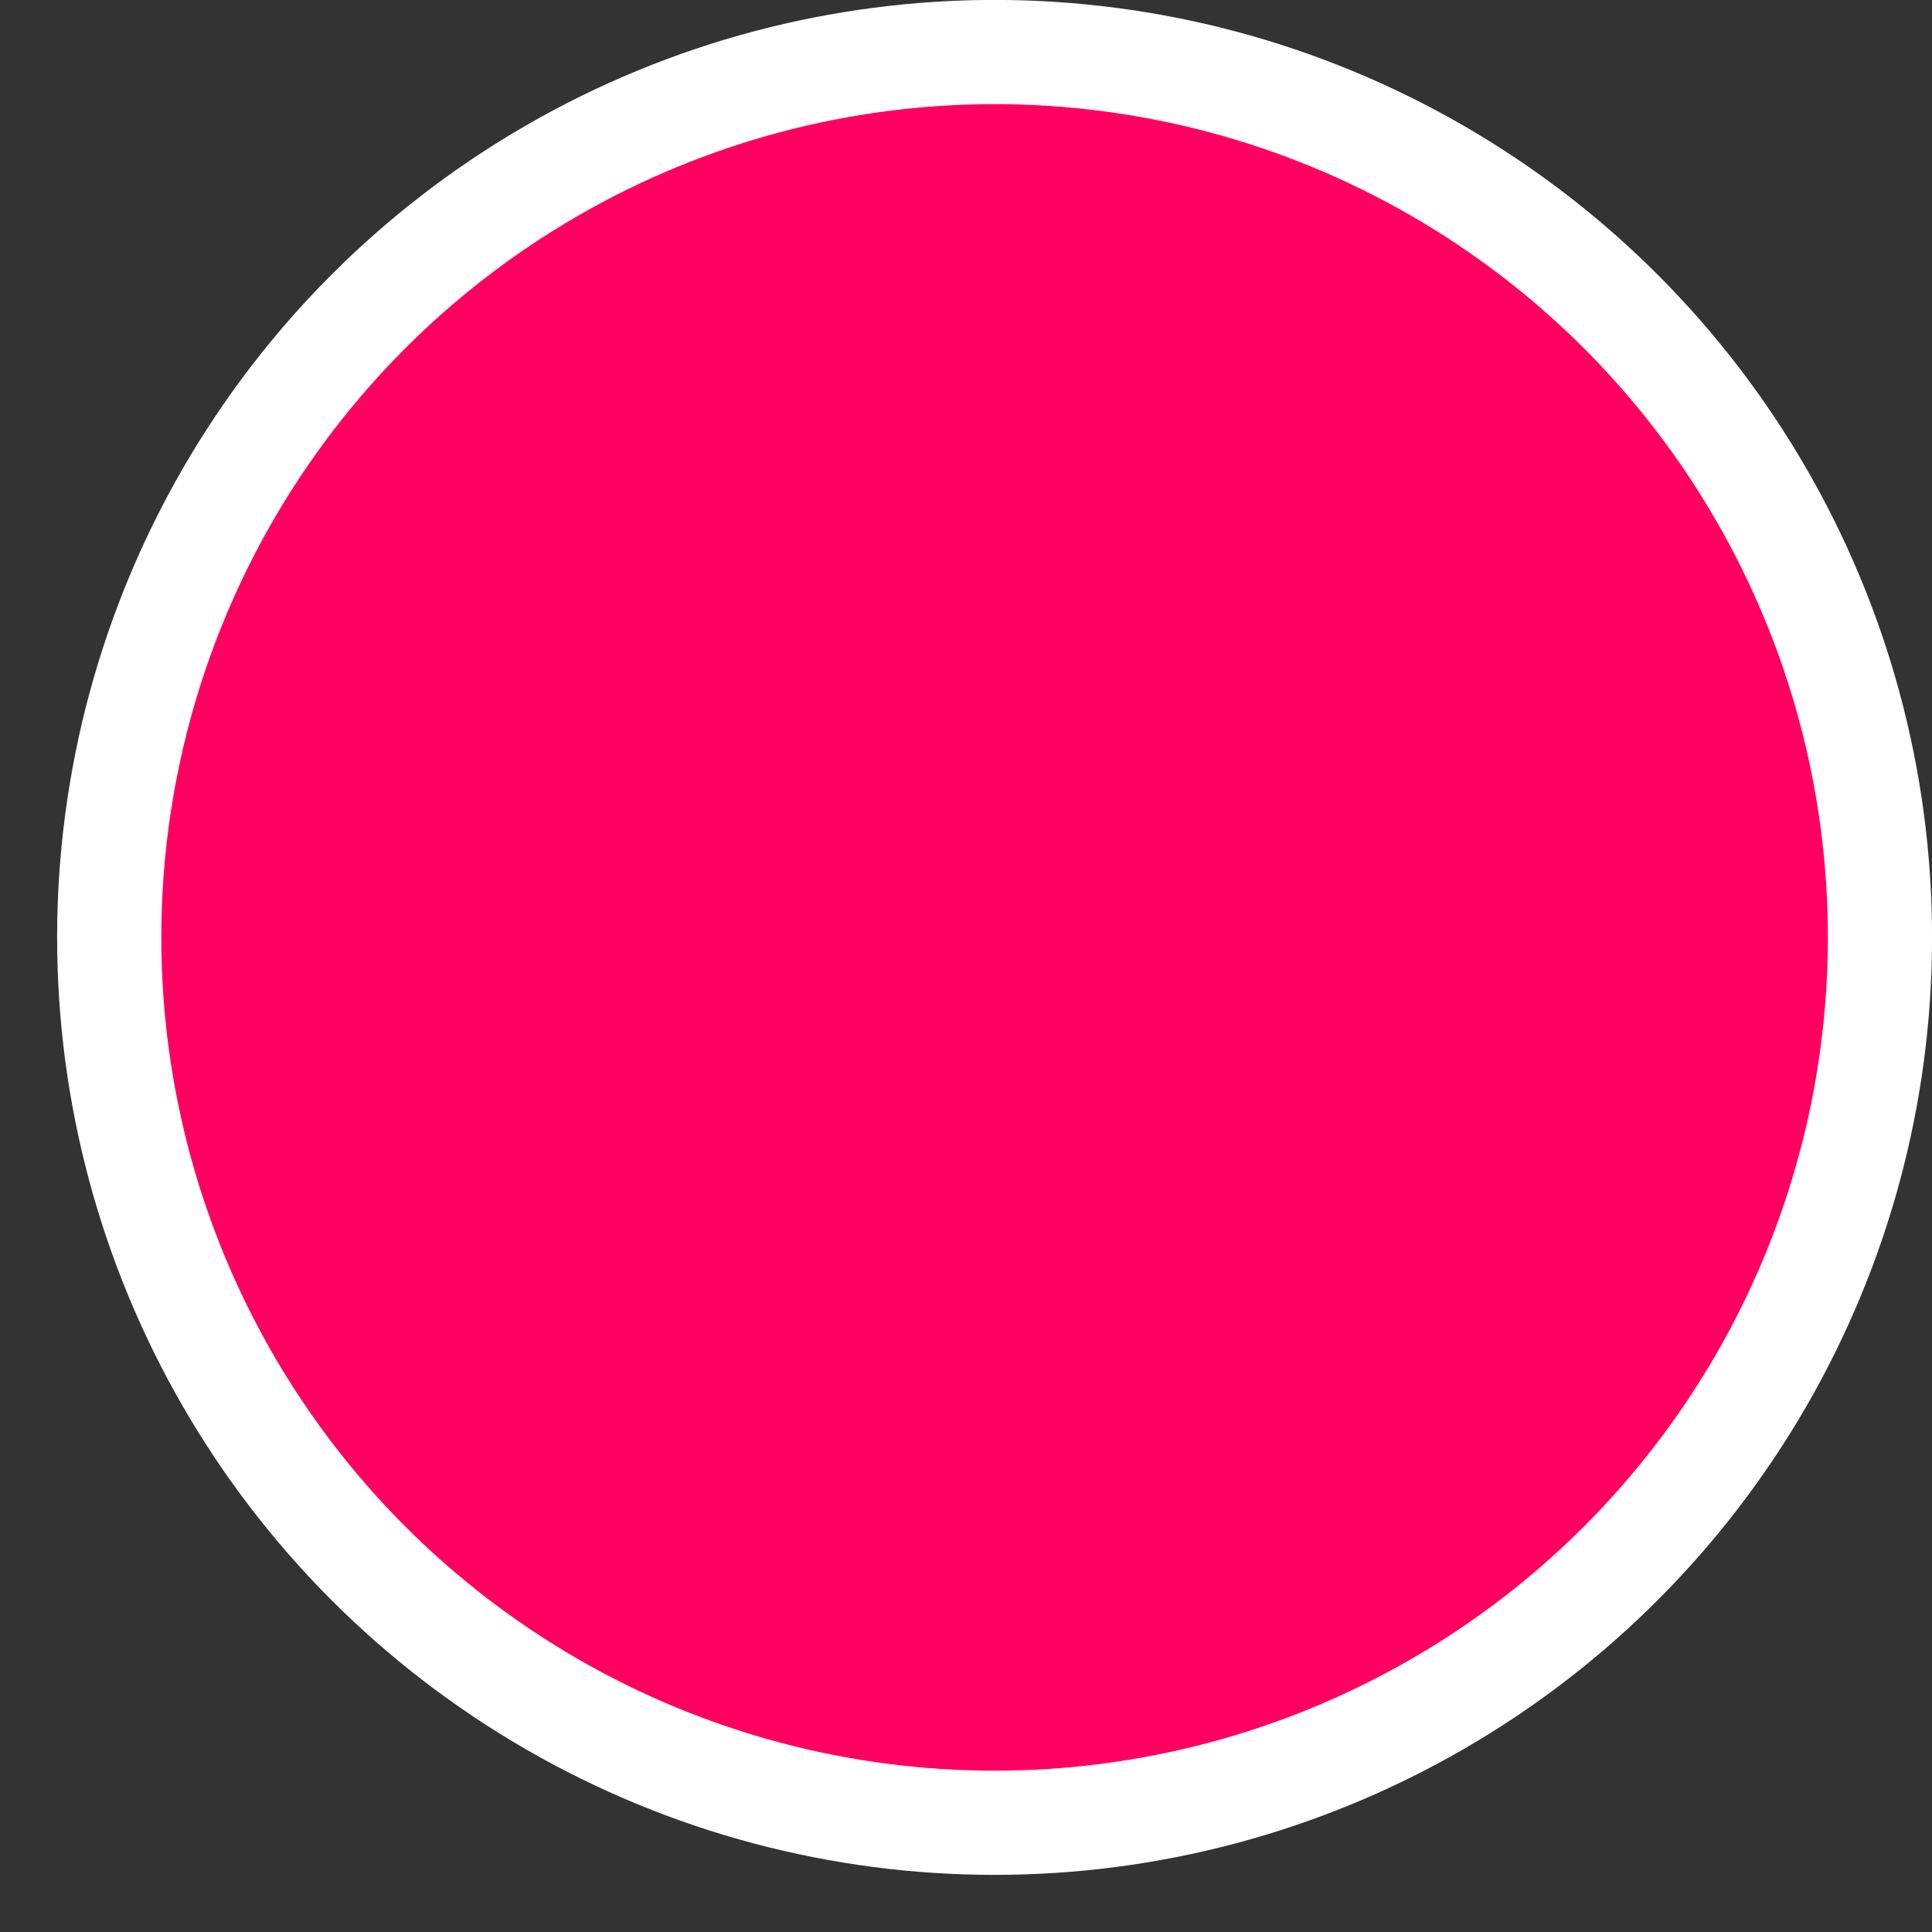 <svg width="15" height="15" viewBox="0 0 15 15" fill="none" xmlns="http://www.w3.org/2000/svg">
<rect x="0" y="0" width="15" height="15" fill="#333333" stroke="none"/>
<circle cx="7.722" cy="7.278" r="6.874" fill="#FF0061" stroke="white" stroke-width="0.809"/>
</svg>
